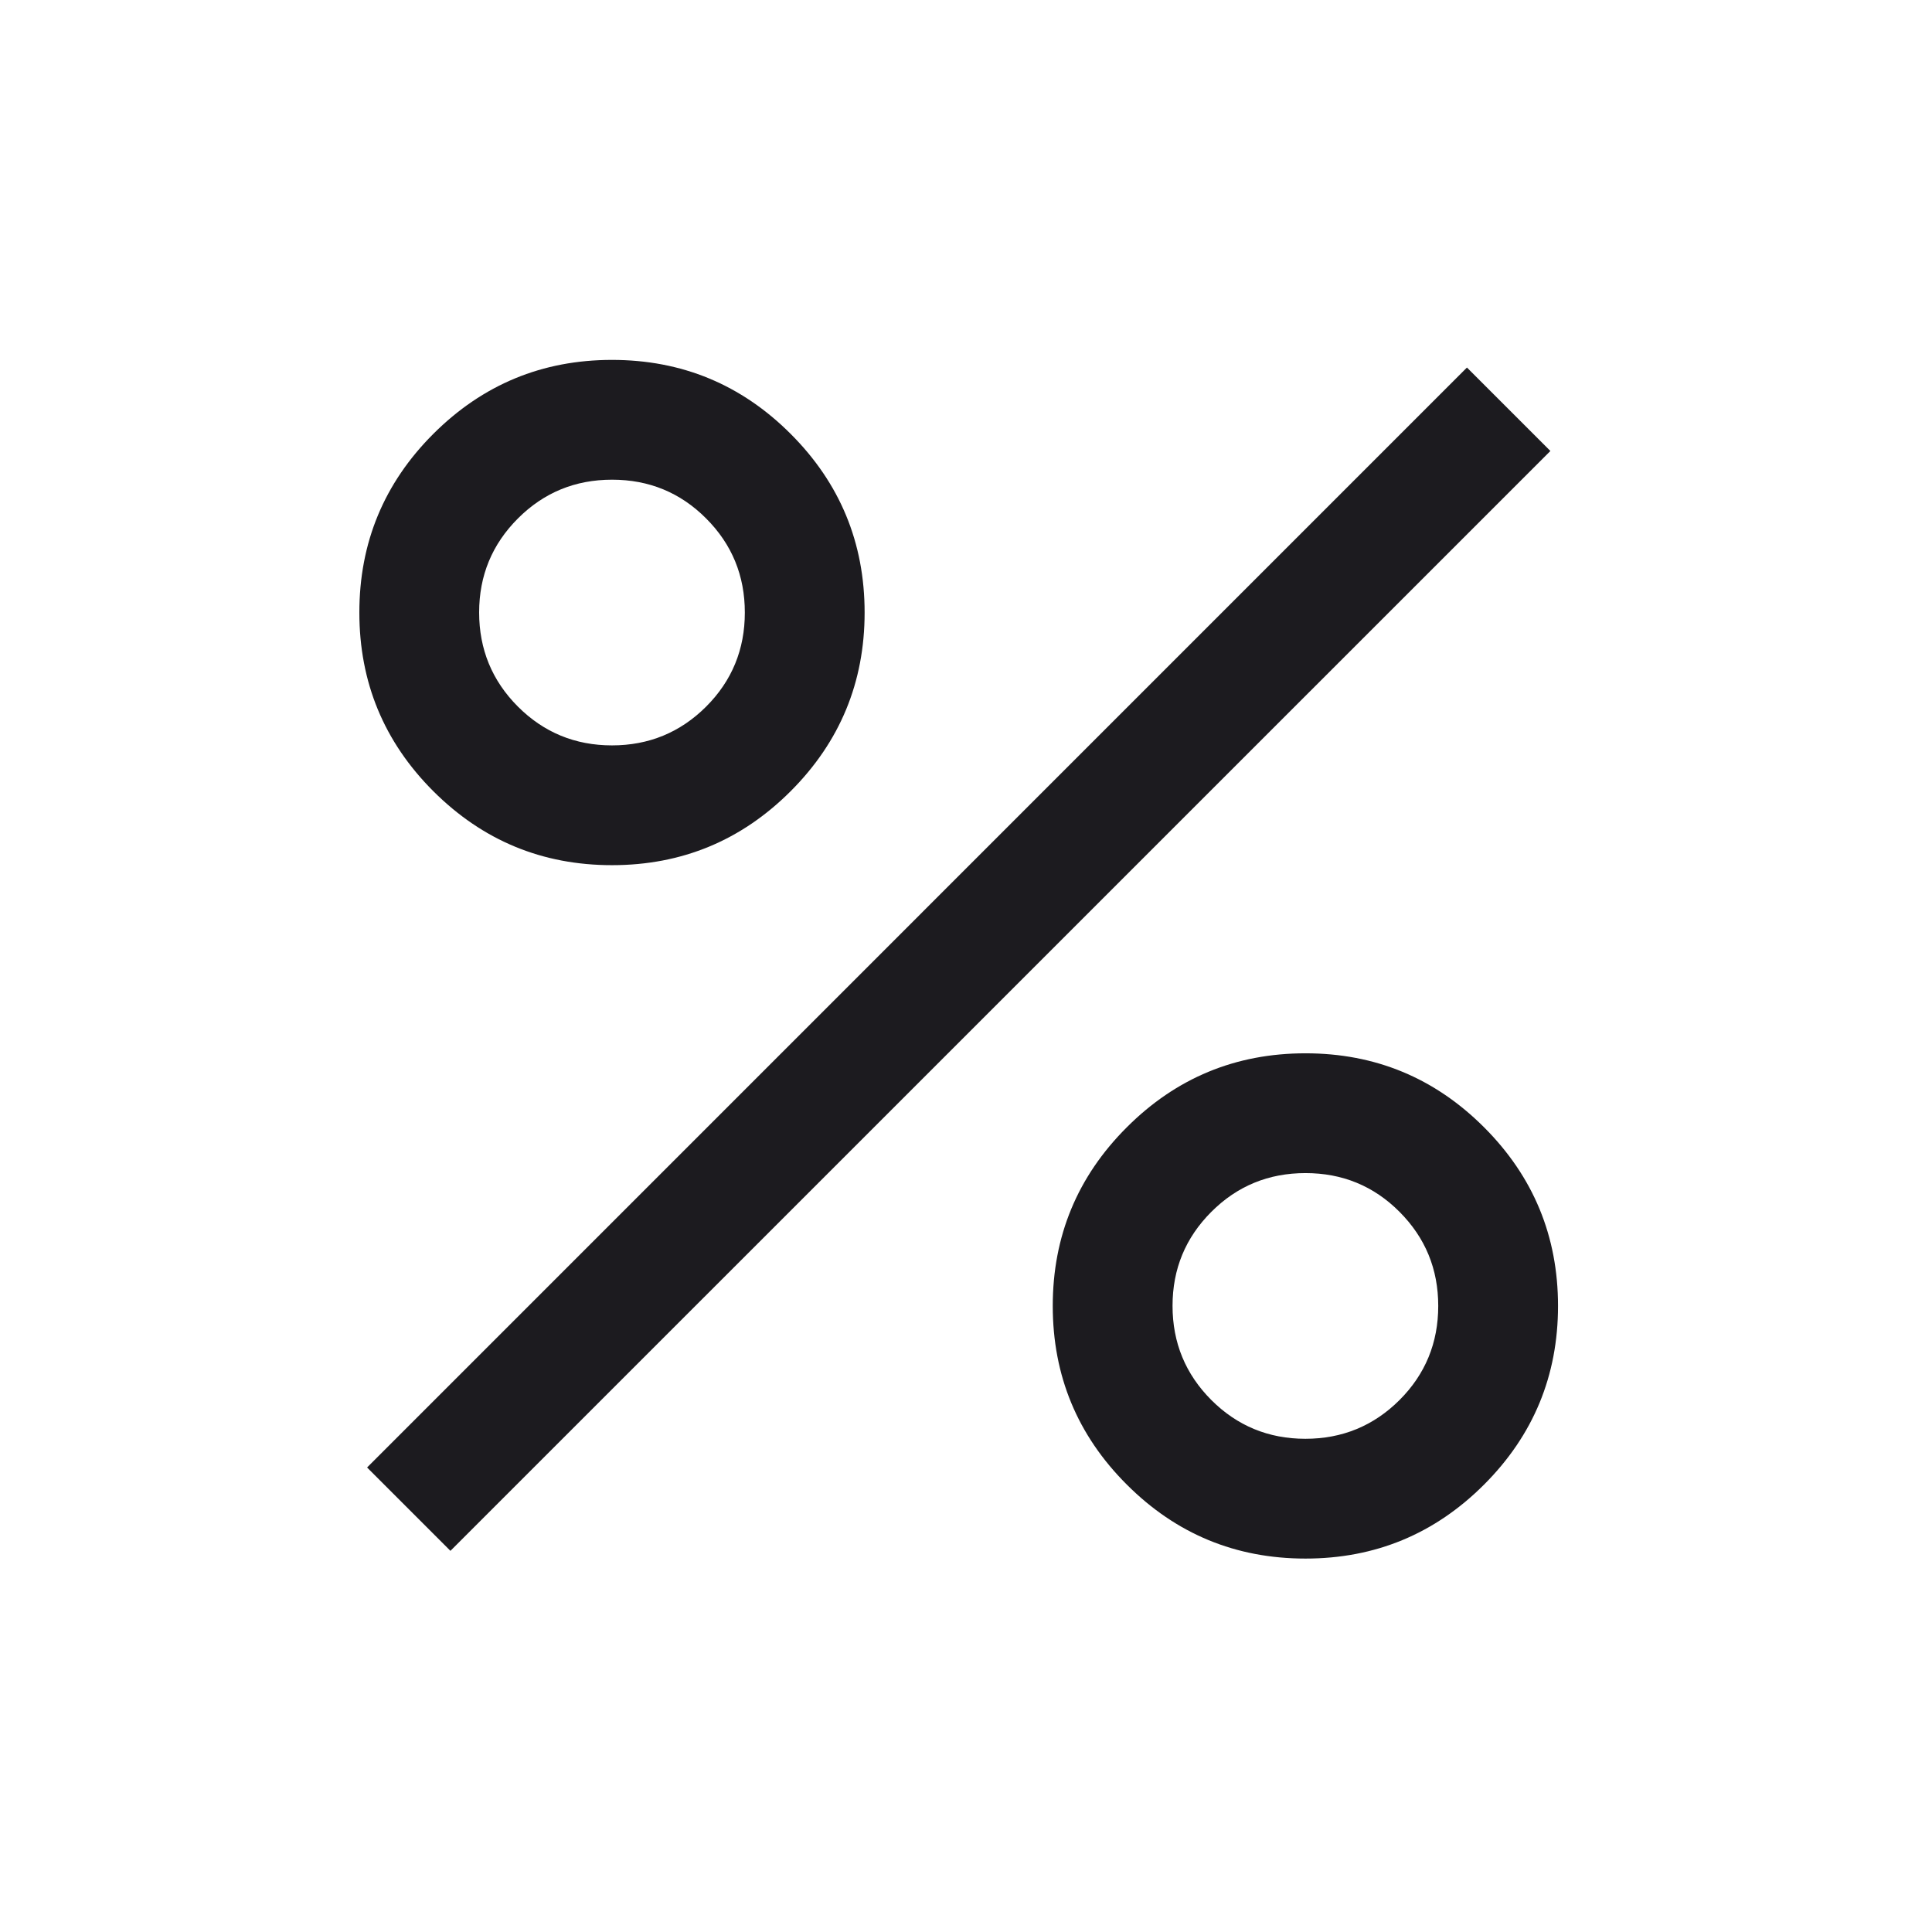 <svg xmlns="http://www.w3.org/2000/svg" fill="none" viewBox="0 0 21 21" height="21" width="21">
<mask height="21" width="21" y="0" x="0" maskUnits="userSpaceOnUse" style="mask-type:alpha" id="mask0_1361_32400">
<rect fill="#D9D9D9" height="20.833" width="20.833" y="0.014"></rect>
</mask>
<g mask="url(#mask0_1361_32400)">
<path fill="#1C1B1F" d="M6.652 9.404C5.894 9.404 5.247 9.136 4.71 8.6C4.174 8.064 3.906 7.416 3.906 6.658C3.906 5.899 4.174 5.252 4.71 4.716C5.247 4.18 5.894 3.912 6.652 3.912C7.411 3.912 8.058 4.18 8.594 4.716C9.13 5.252 9.398 5.899 9.398 6.658C9.398 7.416 9.13 8.064 8.594 8.6C8.058 9.136 7.411 9.404 6.652 9.404ZM6.652 8.102C7.053 8.102 7.394 7.961 7.675 7.681C7.956 7.4 8.096 7.059 8.096 6.658C8.096 6.257 7.956 5.916 7.675 5.635C7.395 5.354 7.054 5.214 6.653 5.214C6.252 5.214 5.911 5.354 5.63 5.635C5.349 5.916 5.208 6.256 5.208 6.657C5.208 7.058 5.349 7.399 5.629 7.68C5.91 7.961 6.251 8.102 6.652 8.102ZM14.19 16.941C13.431 16.941 12.784 16.673 12.248 16.137C11.711 15.601 11.443 14.953 11.443 14.195C11.443 13.437 11.711 12.789 12.248 12.253C12.784 11.717 13.431 11.449 14.19 11.449C14.948 11.449 15.595 11.717 16.131 12.253C16.667 12.789 16.935 13.437 16.935 14.195C16.935 14.953 16.667 15.601 16.131 16.137C15.595 16.673 14.948 16.941 14.19 16.941ZM14.189 15.639C14.59 15.639 14.931 15.498 15.212 15.218C15.493 14.937 15.633 14.596 15.633 14.195C15.633 13.794 15.493 13.454 15.212 13.172C14.932 12.891 14.591 12.751 14.19 12.751C13.789 12.751 13.448 12.891 13.167 13.172C12.886 13.453 12.745 13.793 12.745 14.194C12.745 14.595 12.886 14.936 13.166 15.217C13.447 15.498 13.788 15.639 14.189 15.639ZM4.896 16.857L3.99 15.951L15.945 3.995L16.852 4.902L4.896 16.857Z"></path>
</g>
</svg>

